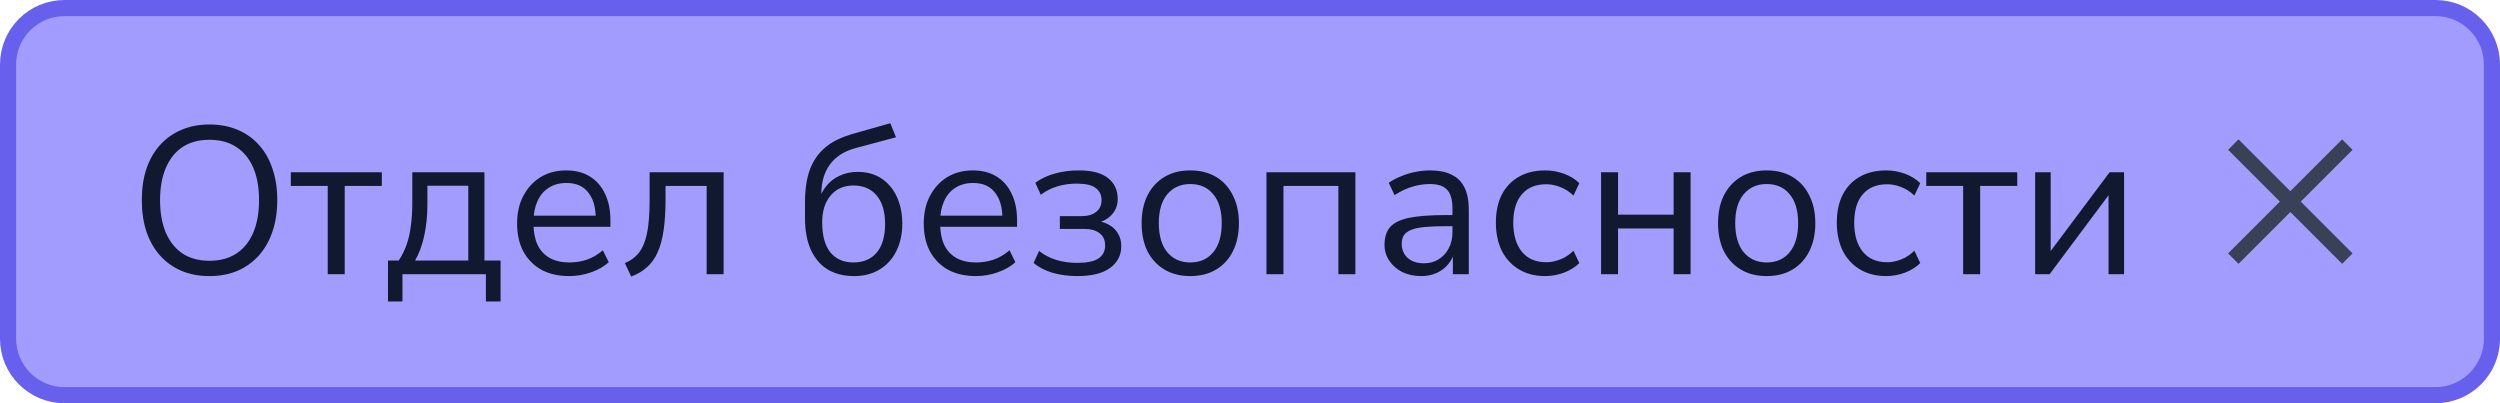<?xml version="1.0" encoding="UTF-8"?> <svg xmlns="http://www.w3.org/2000/svg" width="155" height="25" viewBox="0 0 155 25" fill="none"><path d="M0.5 4C0.5 2.067 2.067 0.5 4 0.5H151C152.933 0.5 154.5 2.067 154.5 4V21C154.5 22.933 152.933 24.5 151 24.5H4C2.067 24.5 0.5 22.933 0.5 21V4Z" fill="#A29CFF"></path><path d="M0.5 4C0.5 2.067 2.067 0.5 4 0.5H151C152.933 0.5 154.5 2.067 154.5 4V21C154.5 22.933 152.933 24.5 151 24.5H4C2.067 24.5 0.5 22.933 0.5 21V4Z" stroke="#6660ED"></path><path d="M12.979 17.117C12.346 17.117 11.77 17.009 11.25 16.792C10.73 16.567 10.288 16.25 9.924 15.843C9.56 15.436 9.278 14.942 9.079 14.361C8.888 13.78 8.793 13.13 8.793 12.411C8.793 11.683 8.888 11.033 9.079 10.461C9.278 9.88 9.56 9.391 9.924 8.992C10.288 8.585 10.726 8.273 11.237 8.056C11.757 7.831 12.338 7.718 12.979 7.718C13.629 7.718 14.21 7.826 14.721 8.043C15.241 8.26 15.683 8.572 16.047 8.979C16.42 9.386 16.701 9.88 16.892 10.461C17.091 11.033 17.191 11.679 17.191 12.398C17.191 13.126 17.091 13.78 16.892 14.361C16.693 14.942 16.411 15.436 16.047 15.843C15.683 16.25 15.241 16.567 14.721 16.792C14.21 17.009 13.629 17.117 12.979 17.117ZM12.979 16.168C13.638 16.168 14.192 16.021 14.643 15.726C15.102 15.431 15.453 15.002 15.696 14.439C15.939 13.876 16.06 13.2 16.06 12.411C16.06 11.614 15.939 10.938 15.696 10.383C15.453 9.828 15.102 9.404 14.643 9.109C14.192 8.814 13.638 8.667 12.979 8.667C12.338 8.667 11.787 8.814 11.328 9.109C10.877 9.404 10.531 9.833 10.288 10.396C10.045 10.951 9.924 11.622 9.924 12.411C9.924 13.2 10.045 13.876 10.288 14.439C10.531 14.994 10.877 15.423 11.328 15.726C11.787 16.021 12.338 16.168 12.979 16.168ZM20.319 17V11.527H18.031V10.682H23.673V11.527H21.372V17H20.319ZM24.055 18.69V16.155H24.718C24.917 15.86 25.078 15.54 25.199 15.193C25.329 14.838 25.42 14.443 25.472 14.01C25.533 13.577 25.563 13.087 25.563 12.541V10.682H30.035V16.155H31.036V18.69H30.126V17H24.952V18.69H24.055ZM25.732 16.155H29.034V11.514H26.499V12.723C26.499 13.373 26.434 14.001 26.304 14.608C26.174 15.215 25.983 15.73 25.732 16.155ZM35.297 17.117C34.63 17.117 34.054 16.987 33.569 16.727C33.092 16.458 32.719 16.081 32.45 15.596C32.191 15.111 32.06 14.53 32.06 13.854C32.06 13.195 32.191 12.623 32.45 12.138C32.711 11.644 33.066 11.258 33.517 10.981C33.976 10.704 34.505 10.565 35.102 10.565C35.675 10.565 36.164 10.691 36.572 10.942C36.979 11.193 37.291 11.549 37.508 12.008C37.733 12.467 37.846 13.018 37.846 13.659V14.062H32.867V13.373H37.144L36.935 13.542C36.935 12.849 36.779 12.311 36.468 11.93C36.164 11.54 35.718 11.345 35.129 11.345C34.687 11.345 34.309 11.449 33.998 11.657C33.694 11.856 33.465 12.138 33.309 12.502C33.153 12.857 33.075 13.273 33.075 13.75V13.828C33.075 14.357 33.157 14.803 33.322 15.167C33.495 15.531 33.751 15.808 34.089 15.999C34.426 16.181 34.83 16.272 35.297 16.272C35.67 16.272 36.03 16.216 36.377 16.103C36.732 15.982 37.066 15.787 37.377 15.518L37.742 16.259C37.456 16.519 37.092 16.727 36.65 16.883C36.208 17.039 35.757 17.117 35.297 17.117ZM39.132 17.143L38.742 16.311C39.037 16.19 39.28 16.029 39.47 15.83C39.67 15.631 39.826 15.379 39.938 15.076C40.06 14.764 40.146 14.383 40.198 13.932C40.25 13.481 40.276 12.935 40.276 12.294V10.682H44.865V17H43.812V11.527H41.264V12.333C41.264 13.07 41.225 13.711 41.147 14.257C41.069 14.803 40.944 15.267 40.77 15.648C40.606 16.021 40.385 16.328 40.107 16.571C39.839 16.814 39.514 17.004 39.132 17.143ZM52.952 17.117C52.328 17.117 51.786 16.983 51.327 16.714C50.876 16.437 50.525 16.029 50.274 15.492C50.031 14.955 49.91 14.296 49.91 13.516V12.541C49.91 12.038 49.949 11.588 50.027 11.189C50.105 10.782 50.226 10.422 50.391 10.11C50.556 9.798 50.759 9.525 51.002 9.291C51.245 9.057 51.526 8.858 51.847 8.693C52.176 8.528 52.545 8.39 52.952 8.277L55.201 7.64L55.552 8.511L53.03 9.187C52.328 9.378 51.799 9.72 51.444 10.214C51.097 10.699 50.924 11.297 50.924 12.008V12.515H50.742C50.846 12.134 51.011 11.804 51.236 11.527C51.461 11.25 51.739 11.037 52.068 10.89C52.406 10.734 52.779 10.656 53.186 10.656C53.602 10.656 53.975 10.73 54.304 10.877C54.642 11.024 54.932 11.241 55.175 11.527C55.418 11.804 55.604 12.138 55.734 12.528C55.873 12.918 55.942 13.36 55.942 13.854C55.942 14.513 55.816 15.089 55.565 15.583C55.322 16.068 54.976 16.445 54.525 16.714C54.083 16.983 53.559 17.117 52.952 17.117ZM52.913 16.272C53.528 16.272 54.009 16.068 54.356 15.661C54.703 15.245 54.876 14.651 54.876 13.88C54.876 13.126 54.703 12.541 54.356 12.125C54.009 11.709 53.533 11.501 52.926 11.501C52.319 11.501 51.843 11.709 51.496 12.125C51.149 12.532 50.976 13.087 50.976 13.789C50.976 14.604 51.145 15.223 51.483 15.648C51.83 16.064 52.306 16.272 52.913 16.272ZM60.51 17.117C59.843 17.117 59.267 16.987 58.781 16.727C58.305 16.458 57.932 16.081 57.663 15.596C57.403 15.111 57.273 14.53 57.273 13.854C57.273 13.195 57.403 12.623 57.663 12.138C57.923 11.644 58.279 11.258 58.729 10.981C59.189 10.704 59.717 10.565 60.315 10.565C60.887 10.565 61.377 10.691 61.784 10.942C62.192 11.193 62.504 11.549 62.72 12.008C62.946 12.467 63.058 13.018 63.058 13.659V14.062H58.079V13.373H62.356L62.148 13.542C62.148 12.849 61.992 12.311 61.68 11.93C61.377 11.54 60.931 11.345 60.341 11.345C59.899 11.345 59.522 11.449 59.21 11.657C58.907 11.856 58.677 12.138 58.521 12.502C58.365 12.857 58.287 13.273 58.287 13.75V13.828C58.287 14.357 58.37 14.803 58.534 15.167C58.708 15.531 58.963 15.808 59.301 15.999C59.639 16.181 60.042 16.272 60.51 16.272C60.883 16.272 61.243 16.216 61.589 16.103C61.945 15.982 62.278 15.787 62.59 15.518L62.954 16.259C62.668 16.519 62.304 16.727 61.862 16.883C61.42 17.039 60.97 17.117 60.51 17.117ZM66.789 17.117C66.243 17.117 65.728 17.048 65.242 16.909C64.766 16.762 64.38 16.558 64.085 16.298L64.423 15.557C64.727 15.8 65.082 15.986 65.489 16.116C65.897 16.237 66.321 16.298 66.763 16.298C67.387 16.298 67.834 16.207 68.102 16.025C68.38 15.843 68.518 15.574 68.518 15.219C68.518 14.89 68.406 14.638 68.18 14.465C67.955 14.283 67.63 14.192 67.205 14.192H65.71V13.399H67.075C67.448 13.399 67.743 13.312 67.959 13.139C68.185 12.966 68.297 12.723 68.297 12.411C68.297 12.09 68.176 11.839 67.933 11.657C67.699 11.475 67.309 11.384 66.763 11.384C66.33 11.384 65.931 11.44 65.567 11.553C65.203 11.657 64.857 11.83 64.527 12.073L64.189 11.332C64.545 11.072 64.948 10.881 65.398 10.76C65.858 10.63 66.356 10.565 66.893 10.565C67.691 10.565 68.289 10.721 68.687 11.033C69.095 11.345 69.298 11.783 69.298 12.346C69.298 12.745 69.16 13.083 68.882 13.36C68.605 13.637 68.237 13.802 67.777 13.854V13.685C68.133 13.694 68.44 13.767 68.7 13.906C68.96 14.036 69.16 14.218 69.298 14.452C69.446 14.677 69.519 14.946 69.519 15.258C69.519 15.821 69.29 16.272 68.83 16.61C68.371 16.948 67.691 17.117 66.789 17.117ZM73.797 17.117C73.182 17.117 72.649 16.983 72.198 16.714C71.748 16.445 71.397 16.068 71.145 15.583C70.903 15.089 70.781 14.508 70.781 13.841C70.781 13.174 70.903 12.597 71.145 12.112C71.397 11.618 71.748 11.237 72.198 10.968C72.649 10.699 73.182 10.565 73.797 10.565C74.412 10.565 74.945 10.699 75.396 10.968C75.847 11.237 76.194 11.618 76.436 12.112C76.688 12.597 76.813 13.174 76.813 13.841C76.813 14.508 76.688 15.089 76.436 15.583C76.194 16.068 75.847 16.445 75.396 16.714C74.945 16.983 74.412 17.117 73.797 17.117ZM73.797 16.272C74.395 16.272 74.868 16.064 75.214 15.648C75.57 15.223 75.747 14.617 75.747 13.828C75.747 13.048 75.57 12.45 75.214 12.034C74.868 11.618 74.395 11.41 73.797 11.41C73.208 11.41 72.736 11.618 72.38 12.034C72.025 12.45 71.847 13.048 71.847 13.828C71.847 14.617 72.025 15.223 72.38 15.648C72.736 16.064 73.208 16.272 73.797 16.272ZM78.521 17V10.682H84.033V17H82.98V11.527H79.574V17H78.521ZM88.115 17.117C87.682 17.117 87.292 17.035 86.945 16.87C86.607 16.697 86.339 16.463 86.139 16.168C85.94 15.873 85.84 15.544 85.84 15.18C85.84 14.712 85.957 14.344 86.191 14.075C86.434 13.806 86.828 13.616 87.374 13.503C87.929 13.39 88.683 13.334 89.636 13.334H90.221V14.023H89.649C89.121 14.023 88.679 14.04 88.323 14.075C87.968 14.11 87.686 14.17 87.478 14.257C87.27 14.344 87.123 14.456 87.036 14.595C86.95 14.734 86.906 14.907 86.906 15.115C86.906 15.47 87.028 15.761 87.27 15.986C87.522 16.211 87.86 16.324 88.284 16.324C88.631 16.324 88.934 16.242 89.194 16.077C89.463 15.912 89.671 15.687 89.818 15.401C89.974 15.115 90.052 14.786 90.052 14.413V12.931C90.052 12.394 89.944 12.008 89.727 11.774C89.511 11.531 89.155 11.41 88.661 11.41C88.28 11.41 87.912 11.466 87.556 11.579C87.201 11.683 86.837 11.856 86.464 12.099L86.1 11.332C86.326 11.176 86.581 11.042 86.867 10.929C87.153 10.808 87.452 10.717 87.764 10.656C88.076 10.595 88.375 10.565 88.661 10.565C89.207 10.565 89.658 10.656 90.013 10.838C90.369 11.011 90.633 11.28 90.806 11.644C90.98 11.999 91.066 12.459 91.066 13.022V17H90.078V15.531H90.195C90.126 15.86 89.992 16.142 89.792 16.376C89.602 16.61 89.363 16.792 89.077 16.922C88.791 17.052 88.471 17.117 88.115 17.117ZM95.812 17.117C95.179 17.117 94.633 16.978 94.174 16.701C93.715 16.424 93.359 16.038 93.108 15.544C92.865 15.041 92.744 14.461 92.744 13.802C92.744 13.135 92.865 12.558 93.108 12.073C93.359 11.588 93.715 11.215 94.174 10.955C94.633 10.695 95.179 10.565 95.812 10.565C96.202 10.565 96.588 10.634 96.969 10.773C97.35 10.912 97.667 11.107 97.918 11.358L97.554 12.125C97.303 11.882 97.025 11.705 96.722 11.592C96.427 11.479 96.146 11.423 95.877 11.423C95.218 11.423 94.711 11.631 94.356 12.047C94.001 12.454 93.823 13.044 93.823 13.815C93.823 14.569 94.001 15.167 94.356 15.609C94.711 16.042 95.218 16.259 95.877 16.259C96.146 16.259 96.427 16.203 96.722 16.09C97.025 15.977 97.303 15.795 97.554 15.544L97.918 16.311C97.667 16.562 97.346 16.762 96.956 16.909C96.575 17.048 96.193 17.117 95.812 17.117ZM99.266 17V10.682H100.319V13.308H103.764V10.682H104.817V17H103.764V14.166H100.319V17H99.266ZM109.534 17.117C108.919 17.117 108.386 16.983 107.935 16.714C107.485 16.445 107.134 16.068 106.882 15.583C106.64 15.089 106.518 14.508 106.518 13.841C106.518 13.174 106.64 12.597 106.882 12.112C107.134 11.618 107.485 11.237 107.935 10.968C108.386 10.699 108.919 10.565 109.534 10.565C110.15 10.565 110.683 10.699 111.133 10.968C111.584 11.237 111.931 11.618 112.173 12.112C112.425 12.597 112.55 13.174 112.55 13.841C112.55 14.508 112.425 15.089 112.173 15.583C111.931 16.068 111.584 16.445 111.133 16.714C110.683 16.983 110.15 17.117 109.534 17.117ZM109.534 16.272C110.132 16.272 110.605 16.064 110.951 15.648C111.307 15.223 111.484 14.617 111.484 13.828C111.484 13.048 111.307 12.45 110.951 12.034C110.605 11.618 110.132 11.41 109.534 11.41C108.945 11.41 108.473 11.618 108.117 12.034C107.762 12.45 107.584 13.048 107.584 13.828C107.584 14.617 107.762 15.223 108.117 15.648C108.473 16.064 108.945 16.272 109.534 16.272ZM116.95 17.117C116.317 17.117 115.771 16.978 115.312 16.701C114.852 16.424 114.497 16.038 114.246 15.544C114.003 15.041 113.882 14.461 113.882 13.802C113.882 13.135 114.003 12.558 114.246 12.073C114.497 11.588 114.852 11.215 115.312 10.955C115.771 10.695 116.317 10.565 116.95 10.565C117.34 10.565 117.725 10.634 118.107 10.773C118.488 10.912 118.804 11.107 119.056 11.358L118.692 12.125C118.44 11.882 118.163 11.705 117.86 11.592C117.565 11.479 117.283 11.423 117.015 11.423C116.356 11.423 115.849 11.631 115.494 12.047C115.138 12.454 114.961 13.044 114.961 13.815C114.961 14.569 115.138 15.167 115.494 15.609C115.849 16.042 116.356 16.259 117.015 16.259C117.283 16.259 117.565 16.203 117.86 16.09C118.163 15.977 118.44 15.795 118.692 15.544L119.056 16.311C118.804 16.562 118.484 16.762 118.094 16.909C117.712 17.048 117.331 17.117 116.95 17.117ZM121.716 17V11.527H119.428V10.682H125.07V11.527H122.769V17H121.716ZM126.18 17V10.682H127.142V15.999H126.817L130.795 10.682H131.692V17H130.73V11.67H131.055L127.077 17H126.18Z" fill="#111930"></path><path fill-rule="evenodd" clip-rule="evenodd" d="M145.214 8.642C145.214 8.642 145.214 8.642 145.214 8.642L145.858 9.286C145.859 9.287 145.859 9.287 145.859 9.287C145.859 9.287 145.859 9.288 145.859 9.288C145.859 9.288 145.859 9.288 145.858 9.289L142.647 12.5L145.858 15.711C145.859 15.711 145.859 15.711 145.859 15.712C145.859 15.712 145.859 15.712 145.859 15.713C145.859 15.713 145.859 15.713 145.858 15.713L145.214 16.357C145.214 16.358 145.214 16.358 145.214 16.358C145.213 16.358 145.213 16.358 145.213 16.358C145.212 16.358 145.212 16.358 145.212 16.357L142.001 13.146L138.79 16.357C138.789 16.358 138.789 16.358 138.789 16.358C138.789 16.358 138.788 16.358 138.788 16.358C138.788 16.358 138.788 16.358 138.787 16.357L138.143 15.713C138.143 15.713 138.143 15.713 138.143 15.713C138.143 15.712 138.143 15.712 138.143 15.712C138.143 15.711 138.143 15.711 138.143 15.711L141.354 12.5L138.143 9.289C138.143 9.288 138.143 9.288 138.143 9.288C138.143 9.288 138.143 9.287 138.143 9.287C138.143 9.287 138.143 9.287 138.143 9.286L138.787 8.642C138.788 8.642 138.788 8.642 138.788 8.642C138.788 8.642 138.789 8.642 138.789 8.642C138.789 8.642 138.789 8.642 138.79 8.642L142.001 11.853L145.212 8.642C145.212 8.642 145.212 8.642 145.213 8.642C145.213 8.642 145.213 8.642 145.214 8.642Z" fill="#394158"></path></svg> 